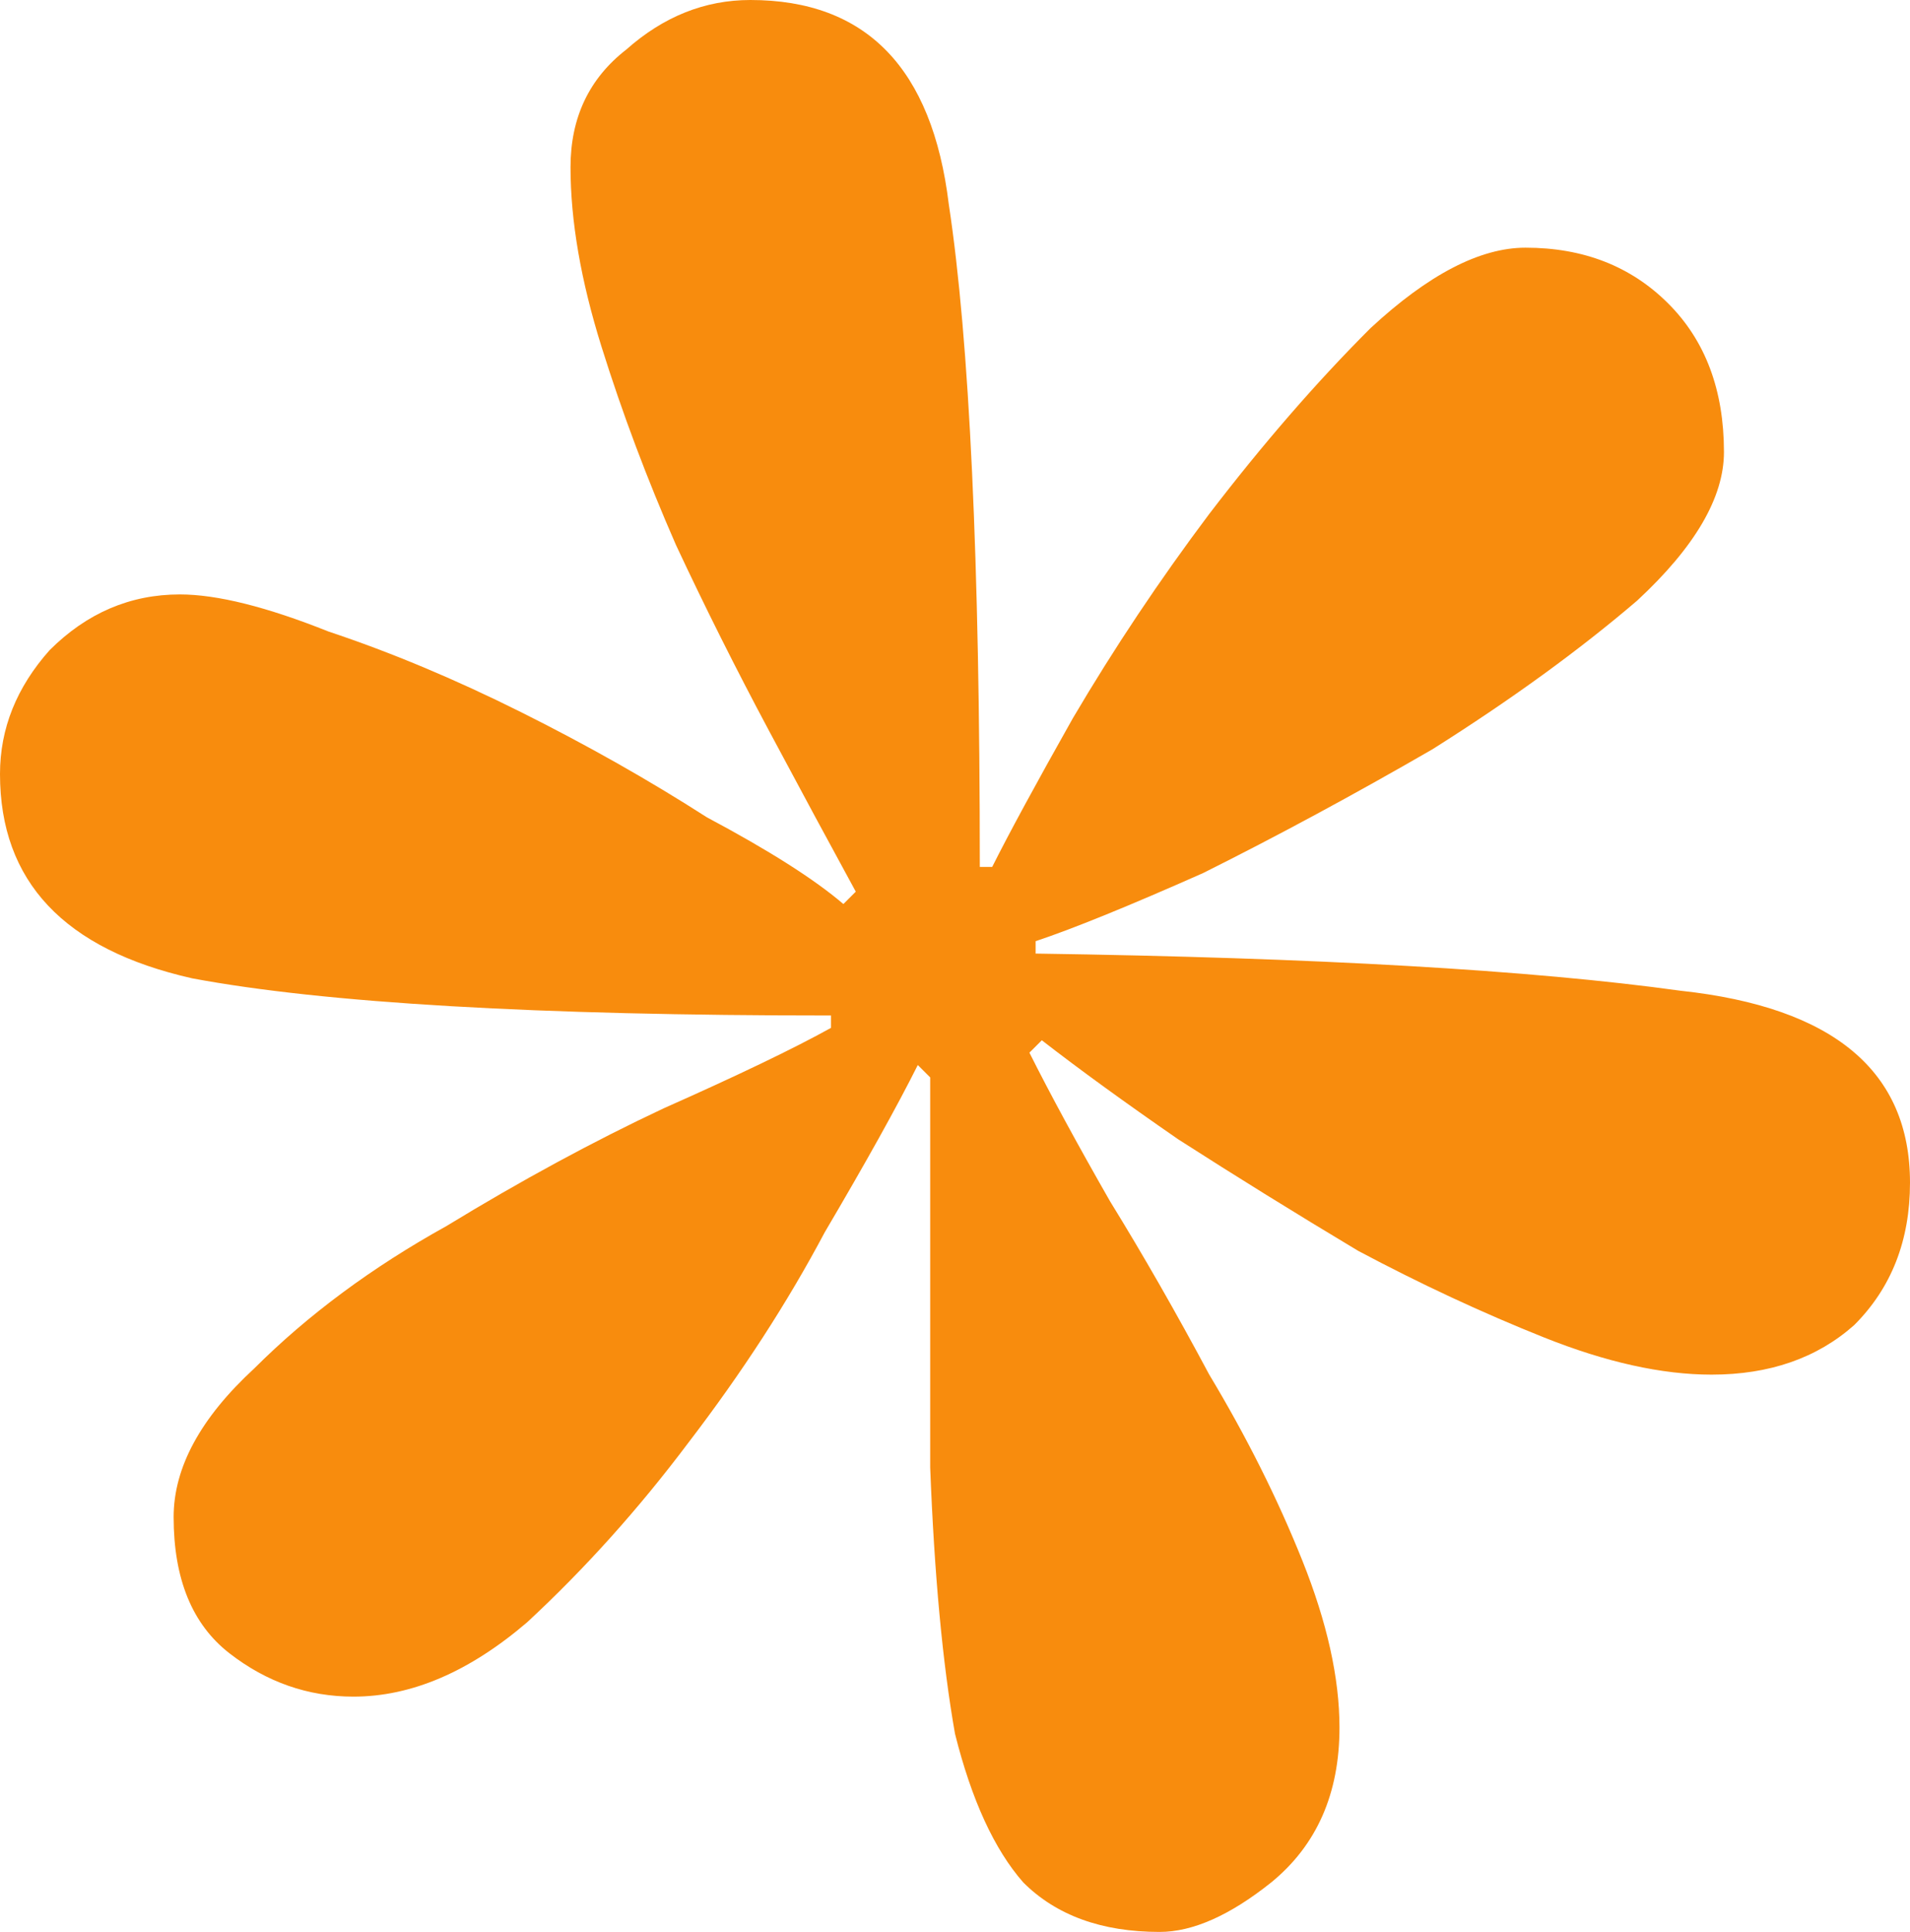 <?xml version="1.0" encoding="UTF-8"?> <svg xmlns="http://www.w3.org/2000/svg" width="173" height="175" viewBox="0 0 173 175" fill="none"> <path d="M93.24 95.353C95.113 99.092 97.546 103.579 100.542 108.814C103.538 113.675 106.534 118.91 109.529 124.519C112.899 130.128 115.708 135.737 117.955 141.346C120.201 146.955 121.325 152.003 121.325 156.49C121.325 162.473 119.265 167.147 115.146 170.513C111.402 173.504 108.031 175 105.036 175C99.793 175 95.674 173.504 92.679 170.513C90.057 167.521 87.998 163.034 86.5 157.051C85.377 150.694 84.628 142.655 84.253 132.933C84.253 123.21 84.253 111.432 84.253 97.596L83.13 96.474C81.258 100.214 78.449 105.262 74.705 111.619C71.334 117.975 67.215 124.332 62.347 130.689C57.854 136.672 52.986 142.094 47.743 146.955C42.501 151.442 37.259 153.686 32.016 153.686C27.897 153.686 24.153 152.377 20.782 149.76C17.412 147.142 15.727 143.029 15.727 137.42C15.727 132.933 18.161 128.446 23.029 123.958C27.897 119.097 33.701 114.797 40.442 111.058C47.182 106.944 53.735 103.392 60.101 100.401C66.841 97.409 71.896 94.979 75.266 93.109V91.987C48.68 91.987 29.395 90.865 17.412 88.622C5.804 86.004 0 79.834 0 70.112C0 65.999 1.498 62.26 4.494 58.894C7.864 55.529 11.796 53.846 16.289 53.846C19.659 53.846 24.153 54.968 29.77 57.212C35.386 59.081 41.191 61.512 47.182 64.503C53.173 67.495 58.79 70.673 64.032 74.038C69.649 77.03 73.768 79.647 76.39 81.891L77.513 80.769C75.266 76.656 72.645 71.795 69.649 66.186C66.654 60.577 63.845 54.968 61.224 49.359C58.603 43.376 56.356 37.393 54.484 31.41C52.611 25.427 51.675 20.005 51.675 15.144C51.675 10.657 53.36 7.105 56.73 4.487C60.101 1.496 63.845 0 67.964 0C78.449 0 84.441 6.17 85.938 18.51C87.811 30.849 88.747 50.855 88.747 78.526H89.87C91.368 75.534 93.802 71.047 97.172 65.064C100.917 58.707 105.036 52.537 109.529 46.554C114.397 40.198 119.265 34.589 124.133 29.728C129.376 24.866 134.056 22.436 138.175 22.436C143.418 22.436 147.724 24.119 151.094 27.484C154.464 30.849 156.149 35.337 156.149 40.946C156.149 45.059 153.528 49.546 148.286 54.407C143.043 58.894 136.865 63.381 129.75 67.869C122.635 71.982 115.708 75.721 108.968 79.087C102.227 82.078 97.172 84.135 93.802 85.256V86.378C119.265 86.752 138.737 87.874 152.218 89.744C166.073 91.239 173 97.035 173 107.131C173 112.366 171.315 116.667 167.945 120.032C164.575 123.024 160.268 124.519 155.026 124.519C150.532 124.519 145.477 123.397 139.86 121.154C134.244 118.91 128.627 116.293 123.01 113.301C117.393 109.936 111.963 106.571 106.721 103.205C101.853 99.84 97.734 96.848 94.364 94.231L93.24 95.353Z" fill="#F88C0D"></path> </svg> 